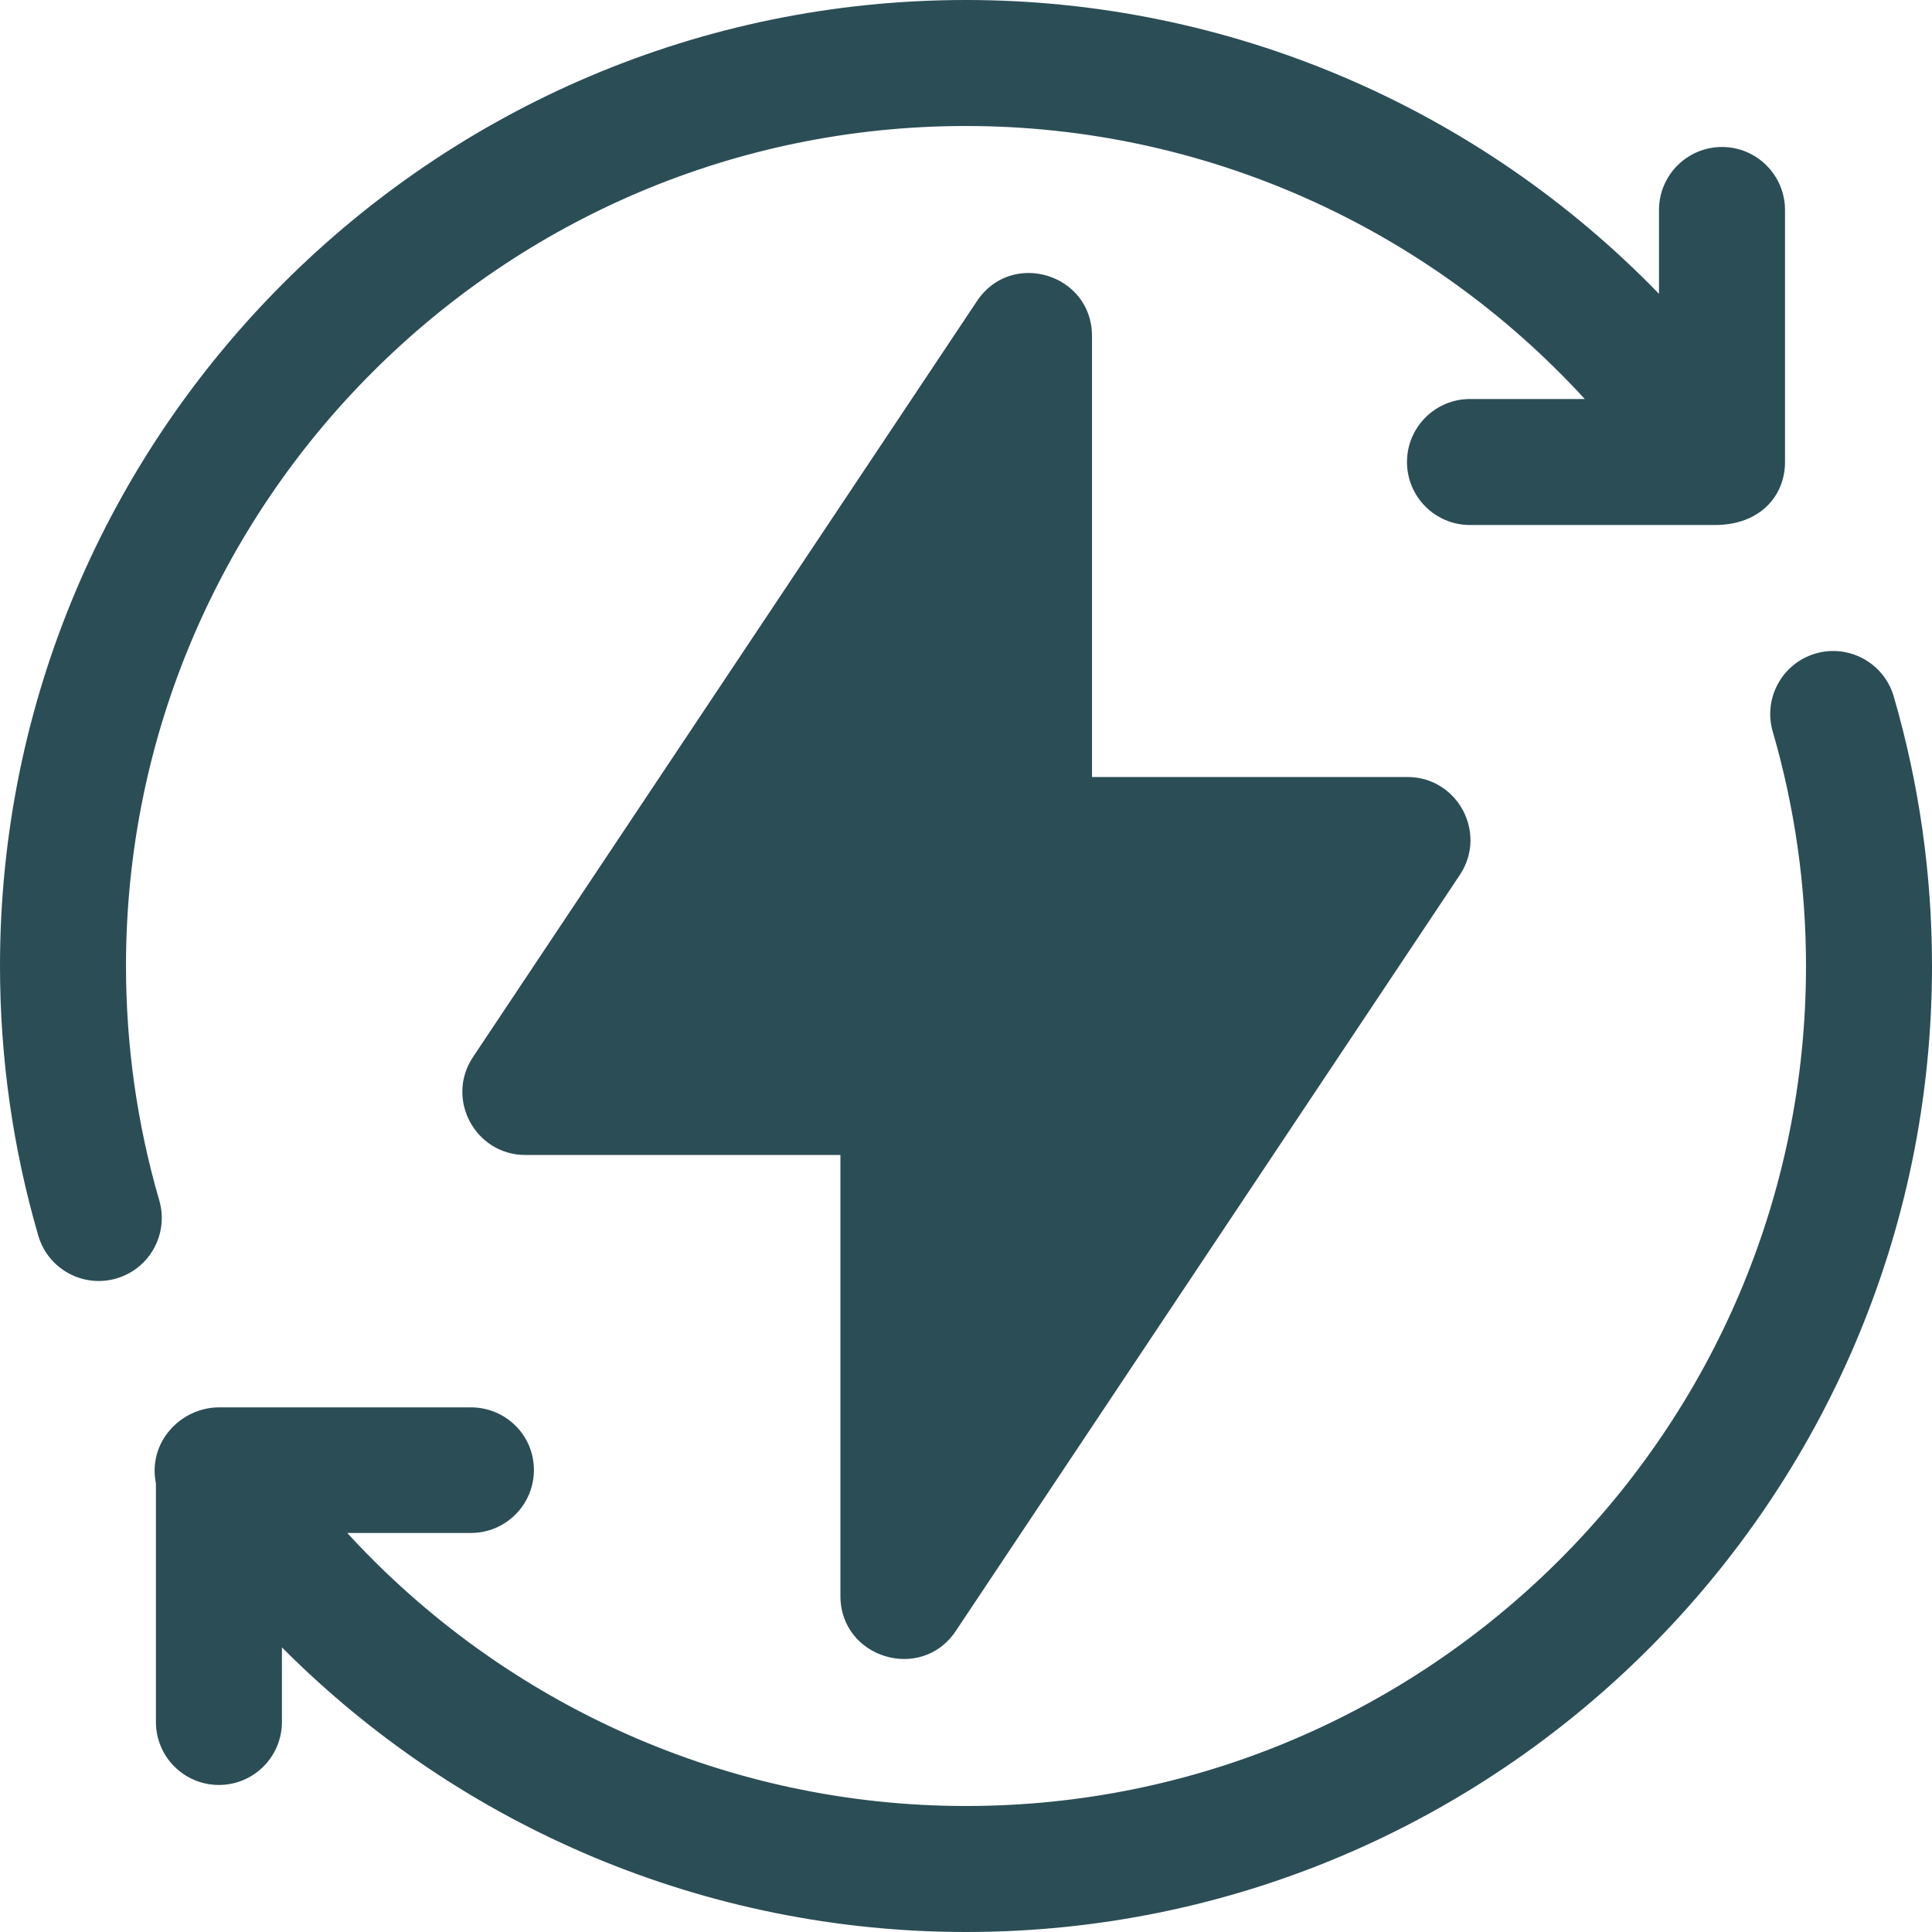 <?xml version="1.0" encoding="UTF-8"?> <svg xmlns="http://www.w3.org/2000/svg" width="74" height="74" viewBox="0 0 74 74" fill="none"><g clip-path="url(#clip0_2214_536)"><path d="M72.534 26.673C72.161 25.394 70.819 24.66 69.543 25.03C68.263 25.404 67.528 26.743 67.9 28.022C68.745 30.925 69.174 33.946 69.174 37C69.174 54.74 54.741 69.174 37 69.174C27.915 69.174 19.358 65.327 13.3 58.716H18.037C19.369 58.716 20.45 57.636 20.45 56.303C20.45 54.97 19.369 53.906 18.037 53.906H8.385C6.938 53.906 5.65 55.231 5.972 56.816V65.956C5.972 67.288 7.052 68.368 8.385 68.368C9.717 68.368 10.798 67.288 10.798 65.956V63.098C17.683 70.015 27.071 74 37 74C57.403 74 74 57.401 74 37C74 33.489 73.507 30.014 72.534 26.673Z" fill="#2B4D56"></path><path d="M65.956 5.63C64.624 5.63 63.543 6.711 63.543 8.044V11.254C56.629 4.121 47.098 0 37 0C16.598 0 0 16.598 0 37C0 40.511 0.493 43.986 1.466 47.326C1.843 48.616 3.189 49.34 4.457 48.968C5.737 48.596 6.472 47.256 6.1 45.977C5.255 43.074 4.826 40.054 4.826 37C4.826 19.26 19.259 4.826 37 4.826C46.087 4.826 54.642 8.671 60.7 15.283H56.304C54.972 15.283 53.891 16.363 53.891 17.696C53.891 19.029 54.972 20.109 56.304 20.109H65.686C65.687 20.109 65.687 20.109 65.687 20.109C67.42 20.109 68.37 18.988 68.37 17.696V8.043C68.369 6.711 67.288 5.63 65.956 5.63Z" fill="#2B4D56"></path><path d="M53.907 29.761H41.826V12.869C41.826 10.489 38.74 9.549 37.421 11.531L18.117 40.487C17.047 42.094 18.206 44.239 20.125 44.239H32.19V61.13C32.19 63.511 35.291 64.45 36.61 62.469L55.915 33.512C56.984 31.905 55.826 29.761 53.907 29.761Z" fill="#2B4D56"></path></g><defs><clipPath id="clip0_2214_536"><rect width="74" height="74" fill="white"></rect></clipPath></defs></svg> 